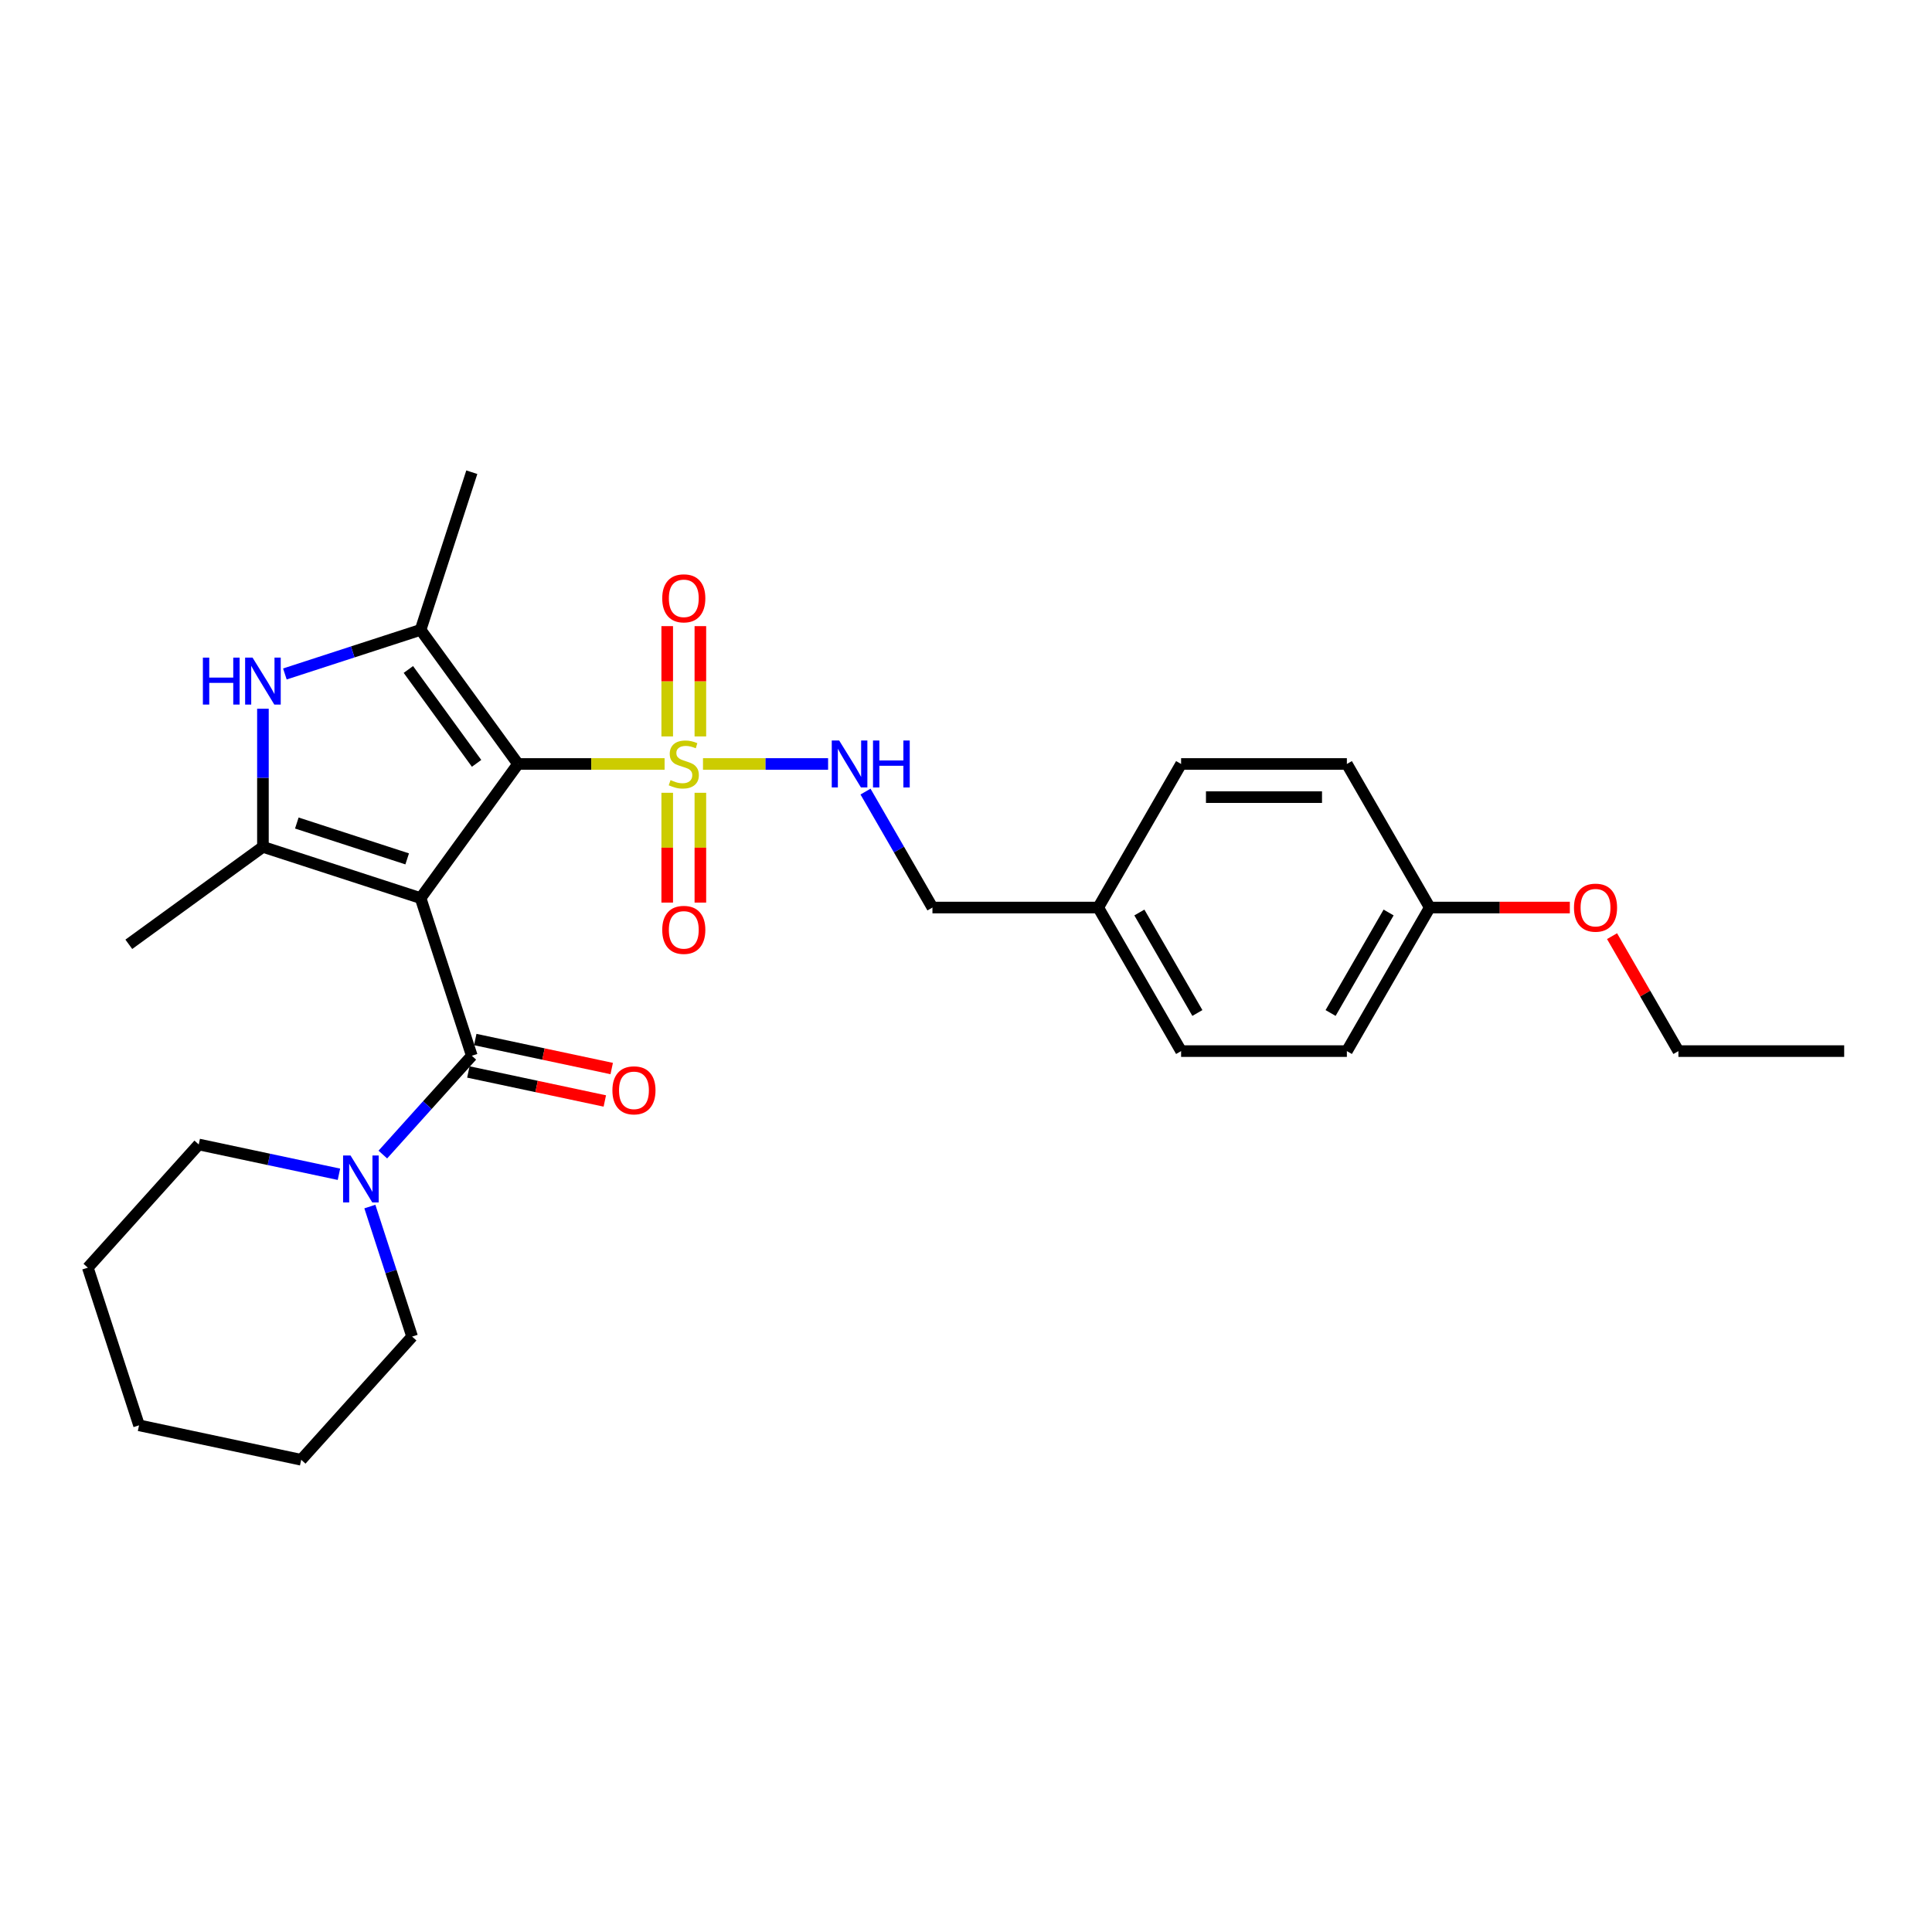<?xml version='1.0' encoding='iso-8859-1'?>
<svg version='1.1' baseProfile='full'
              xmlns='http://www.w3.org/2000/svg'
                      xmlns:rdkit='http://www.rdkit.org/xml'
                      xmlns:xlink='http://www.w3.org/1999/xlink'
                  xml:space='preserve'
width='1000px' height='1000px' viewBox='0 0 1000 1000'>
<!-- END OF HEADER -->
<rect style='opacity:1.0;fill:#FFFFFF;stroke:none' width='1000' height='1000' x='0' y='0'> </rect>
<path class='bond-0' d='M 217.693,464.851 L 268.127,395.435' style='fill:none;fill-rule:evenodd;stroke:#000000;stroke-width:6px;stroke-linecap:butt;stroke-linejoin:miter;stroke-opacity:1' />
<path class='bond-2' d='M 217.693,464.851 L 136.091,438.336' style='fill:none;fill-rule:evenodd;stroke:#000000;stroke-width:6px;stroke-linecap:butt;stroke-linejoin:miter;stroke-opacity:1' />
<path class='bond-2' d='M 210.756,444.553 L 153.634,425.993' style='fill:none;fill-rule:evenodd;stroke:#000000;stroke-width:6px;stroke-linecap:butt;stroke-linejoin:miter;stroke-opacity:1' />
<path class='bond-4' d='M 217.693,464.851 L 244.208,546.453' style='fill:none;fill-rule:evenodd;stroke:#000000;stroke-width:6px;stroke-linecap:butt;stroke-linejoin:miter;stroke-opacity:1' />
<path class='bond-1' d='M 268.127,395.435 L 306.06,395.435' style='fill:none;fill-rule:evenodd;stroke:#000000;stroke-width:6px;stroke-linecap:butt;stroke-linejoin:miter;stroke-opacity:1' />
<path class='bond-1' d='M 306.06,395.435 L 343.993,395.435' style='fill:none;fill-rule:evenodd;stroke:#CCCC00;stroke-width:6px;stroke-linecap:butt;stroke-linejoin:miter;stroke-opacity:1' />
<path class='bond-3' d='M 268.127,395.435 L 217.693,326.019' style='fill:none;fill-rule:evenodd;stroke:#000000;stroke-width:6px;stroke-linecap:butt;stroke-linejoin:miter;stroke-opacity:1' />
<path class='bond-3' d='M 246.679,395.109 L 211.375,346.518' style='fill:none;fill-rule:evenodd;stroke:#000000;stroke-width:6px;stroke-linecap:butt;stroke-linejoin:miter;stroke-opacity:1' />
<path class='bond-7' d='M 363.865,395.435 L 396.242,395.435' style='fill:none;fill-rule:evenodd;stroke:#CCCC00;stroke-width:6px;stroke-linecap:butt;stroke-linejoin:miter;stroke-opacity:1' />
<path class='bond-7' d='M 396.242,395.435 L 428.62,395.435' style='fill:none;fill-rule:evenodd;stroke:#0000FF;stroke-width:6px;stroke-linecap:butt;stroke-linejoin:miter;stroke-opacity:1' />
<path class='bond-8' d='M 345.349,410.347 L 345.349,438.763' style='fill:none;fill-rule:evenodd;stroke:#CCCC00;stroke-width:6px;stroke-linecap:butt;stroke-linejoin:miter;stroke-opacity:1' />
<path class='bond-8' d='M 345.349,438.763 L 345.349,467.178' style='fill:none;fill-rule:evenodd;stroke:#FF0000;stroke-width:6px;stroke-linecap:butt;stroke-linejoin:miter;stroke-opacity:1' />
<path class='bond-8' d='M 362.509,410.347 L 362.509,438.763' style='fill:none;fill-rule:evenodd;stroke:#CCCC00;stroke-width:6px;stroke-linecap:butt;stroke-linejoin:miter;stroke-opacity:1' />
<path class='bond-8' d='M 362.509,438.763 L 362.509,467.178' style='fill:none;fill-rule:evenodd;stroke:#FF0000;stroke-width:6px;stroke-linecap:butt;stroke-linejoin:miter;stroke-opacity:1' />
<path class='bond-9' d='M 362.509,381.175 L 362.509,352.63' style='fill:none;fill-rule:evenodd;stroke:#CCCC00;stroke-width:6px;stroke-linecap:butt;stroke-linejoin:miter;stroke-opacity:1' />
<path class='bond-9' d='M 362.509,352.63 L 362.509,324.086' style='fill:none;fill-rule:evenodd;stroke:#FF0000;stroke-width:6px;stroke-linecap:butt;stroke-linejoin:miter;stroke-opacity:1' />
<path class='bond-9' d='M 345.349,381.175 L 345.349,352.63' style='fill:none;fill-rule:evenodd;stroke:#CCCC00;stroke-width:6px;stroke-linecap:butt;stroke-linejoin:miter;stroke-opacity:1' />
<path class='bond-9' d='M 345.349,352.63 L 345.349,324.086' style='fill:none;fill-rule:evenodd;stroke:#FF0000;stroke-width:6px;stroke-linecap:butt;stroke-linejoin:miter;stroke-opacity:1' />
<path class='bond-5' d='M 136.091,438.336 L 136.091,402.582' style='fill:none;fill-rule:evenodd;stroke:#000000;stroke-width:6px;stroke-linecap:butt;stroke-linejoin:miter;stroke-opacity:1' />
<path class='bond-5' d='M 136.091,402.582 L 136.091,366.829' style='fill:none;fill-rule:evenodd;stroke:#0000FF;stroke-width:6px;stroke-linecap:butt;stroke-linejoin:miter;stroke-opacity:1' />
<path class='bond-12' d='M 136.091,438.336 L 66.675,488.77' style='fill:none;fill-rule:evenodd;stroke:#000000;stroke-width:6px;stroke-linecap:butt;stroke-linejoin:miter;stroke-opacity:1' />
<path class='bond-13' d='M 217.693,326.019 L 244.208,244.417' style='fill:none;fill-rule:evenodd;stroke:#000000;stroke-width:6px;stroke-linecap:butt;stroke-linejoin:miter;stroke-opacity:1' />
<path class='bond-28' d='M 217.693,326.019 L 182.572,337.431' style='fill:none;fill-rule:evenodd;stroke:#000000;stroke-width:6px;stroke-linecap:butt;stroke-linejoin:miter;stroke-opacity:1' />
<path class='bond-28' d='M 182.572,337.431 L 147.451,348.843' style='fill:none;fill-rule:evenodd;stroke:#0000FF;stroke-width:6px;stroke-linecap:butt;stroke-linejoin:miter;stroke-opacity:1' />
<path class='bond-6' d='M 244.208,546.453 L 221.181,572.027' style='fill:none;fill-rule:evenodd;stroke:#000000;stroke-width:6px;stroke-linecap:butt;stroke-linejoin:miter;stroke-opacity:1' />
<path class='bond-6' d='M 221.181,572.027 L 198.155,597.6' style='fill:none;fill-rule:evenodd;stroke:#0000FF;stroke-width:6px;stroke-linecap:butt;stroke-linejoin:miter;stroke-opacity:1' />
<path class='bond-10' d='M 242.424,554.846 L 277.738,562.352' style='fill:none;fill-rule:evenodd;stroke:#000000;stroke-width:6px;stroke-linecap:butt;stroke-linejoin:miter;stroke-opacity:1' />
<path class='bond-10' d='M 277.738,562.352 L 313.052,569.859' style='fill:none;fill-rule:evenodd;stroke:#FF0000;stroke-width:6px;stroke-linecap:butt;stroke-linejoin:miter;stroke-opacity:1' />
<path class='bond-10' d='M 245.992,538.061 L 281.306,545.567' style='fill:none;fill-rule:evenodd;stroke:#000000;stroke-width:6px;stroke-linecap:butt;stroke-linejoin:miter;stroke-opacity:1' />
<path class='bond-10' d='M 281.306,545.567 L 316.62,553.073' style='fill:none;fill-rule:evenodd;stroke:#FF0000;stroke-width:6px;stroke-linecap:butt;stroke-linejoin:miter;stroke-opacity:1' />
<path class='bond-20' d='M 175.435,607.802 L 139.151,600.09' style='fill:none;fill-rule:evenodd;stroke:#0000FF;stroke-width:6px;stroke-linecap:butt;stroke-linejoin:miter;stroke-opacity:1' />
<path class='bond-20' d='M 139.151,600.09 L 102.868,592.378' style='fill:none;fill-rule:evenodd;stroke:#000000;stroke-width:6px;stroke-linecap:butt;stroke-linejoin:miter;stroke-opacity:1' />
<path class='bond-21' d='M 191.439,624.512 L 202.374,658.166' style='fill:none;fill-rule:evenodd;stroke:#0000FF;stroke-width:6px;stroke-linecap:butt;stroke-linejoin:miter;stroke-opacity:1' />
<path class='bond-21' d='M 202.374,658.166 L 213.309,691.82' style='fill:none;fill-rule:evenodd;stroke:#000000;stroke-width:6px;stroke-linecap:butt;stroke-linejoin:miter;stroke-opacity:1' />
<path class='bond-11' d='M 447.984,409.73 L 465.309,439.736' style='fill:none;fill-rule:evenodd;stroke:#0000FF;stroke-width:6px;stroke-linecap:butt;stroke-linejoin:miter;stroke-opacity:1' />
<path class='bond-11' d='M 465.309,439.736 L 482.633,469.742' style='fill:none;fill-rule:evenodd;stroke:#000000;stroke-width:6px;stroke-linecap:butt;stroke-linejoin:miter;stroke-opacity:1' />
<path class='bond-14' d='M 482.633,469.742 L 568.435,469.742' style='fill:none;fill-rule:evenodd;stroke:#000000;stroke-width:6px;stroke-linecap:butt;stroke-linejoin:miter;stroke-opacity:1' />
<path class='bond-16' d='M 568.435,469.742 L 611.336,395.435' style='fill:none;fill-rule:evenodd;stroke:#000000;stroke-width:6px;stroke-linecap:butt;stroke-linejoin:miter;stroke-opacity:1' />
<path class='bond-17' d='M 568.435,469.742 L 611.336,544.049' style='fill:none;fill-rule:evenodd;stroke:#000000;stroke-width:6px;stroke-linecap:butt;stroke-linejoin:miter;stroke-opacity:1' />
<path class='bond-17' d='M 589.732,472.308 L 619.762,524.323' style='fill:none;fill-rule:evenodd;stroke:#000000;stroke-width:6px;stroke-linecap:butt;stroke-linejoin:miter;stroke-opacity:1' />
<path class='bond-15' d='M 740.04,469.742 L 697.138,544.049' style='fill:none;fill-rule:evenodd;stroke:#000000;stroke-width:6px;stroke-linecap:butt;stroke-linejoin:miter;stroke-opacity:1' />
<path class='bond-15' d='M 718.743,472.308 L 688.712,524.323' style='fill:none;fill-rule:evenodd;stroke:#000000;stroke-width:6px;stroke-linecap:butt;stroke-linejoin:miter;stroke-opacity:1' />
<path class='bond-22' d='M 740.04,469.742 L 776.291,469.742' style='fill:none;fill-rule:evenodd;stroke:#000000;stroke-width:6px;stroke-linecap:butt;stroke-linejoin:miter;stroke-opacity:1' />
<path class='bond-22' d='M 776.291,469.742 L 812.543,469.742' style='fill:none;fill-rule:evenodd;stroke:#FF0000;stroke-width:6px;stroke-linecap:butt;stroke-linejoin:miter;stroke-opacity:1' />
<path class='bond-30' d='M 740.04,469.742 L 697.138,395.435' style='fill:none;fill-rule:evenodd;stroke:#000000;stroke-width:6px;stroke-linecap:butt;stroke-linejoin:miter;stroke-opacity:1' />
<path class='bond-18' d='M 611.336,395.435 L 697.138,395.435' style='fill:none;fill-rule:evenodd;stroke:#000000;stroke-width:6px;stroke-linecap:butt;stroke-linejoin:miter;stroke-opacity:1' />
<path class='bond-18' d='M 624.206,412.595 L 684.268,412.595' style='fill:none;fill-rule:evenodd;stroke:#000000;stroke-width:6px;stroke-linecap:butt;stroke-linejoin:miter;stroke-opacity:1' />
<path class='bond-19' d='M 611.336,544.049 L 697.138,544.049' style='fill:none;fill-rule:evenodd;stroke:#000000;stroke-width:6px;stroke-linecap:butt;stroke-linejoin:miter;stroke-opacity:1' />
<path class='bond-24' d='M 102.868,592.378 L 45.455,656.141' style='fill:none;fill-rule:evenodd;stroke:#000000;stroke-width:6px;stroke-linecap:butt;stroke-linejoin:miter;stroke-opacity:1' />
<path class='bond-25' d='M 213.309,691.82 L 155.896,755.583' style='fill:none;fill-rule:evenodd;stroke:#000000;stroke-width:6px;stroke-linecap:butt;stroke-linejoin:miter;stroke-opacity:1' />
<path class='bond-23' d='M 834.392,484.551 L 851.568,514.3' style='fill:none;fill-rule:evenodd;stroke:#FF0000;stroke-width:6px;stroke-linecap:butt;stroke-linejoin:miter;stroke-opacity:1' />
<path class='bond-23' d='M 851.568,514.3 L 868.743,544.049' style='fill:none;fill-rule:evenodd;stroke:#000000;stroke-width:6px;stroke-linecap:butt;stroke-linejoin:miter;stroke-opacity:1' />
<path class='bond-26' d='M 868.743,544.049 L 954.545,544.049' style='fill:none;fill-rule:evenodd;stroke:#000000;stroke-width:6px;stroke-linecap:butt;stroke-linejoin:miter;stroke-opacity:1' />
<path class='bond-29' d='M 45.455,656.141 L 71.969,737.744' style='fill:none;fill-rule:evenodd;stroke:#000000;stroke-width:6px;stroke-linecap:butt;stroke-linejoin:miter;stroke-opacity:1' />
<path class='bond-27' d='M 155.896,755.583 L 71.969,737.744' style='fill:none;fill-rule:evenodd;stroke:#000000;stroke-width:6px;stroke-linecap:butt;stroke-linejoin:miter;stroke-opacity:1' />
<path  class='atom-2' d='M 347.065 403.775
Q 347.34 403.878, 348.472 404.358
Q 349.605 404.839, 350.84 405.148
Q 352.11 405.422, 353.346 405.422
Q 355.645 405.422, 356.984 404.324
Q 358.322 403.192, 358.322 401.235
Q 358.322 399.897, 357.636 399.073
Q 356.984 398.249, 355.954 397.803
Q 354.924 397.357, 353.208 396.842
Q 351.046 396.19, 349.742 395.572
Q 348.472 394.955, 347.545 393.65
Q 346.653 392.346, 346.653 390.15
Q 346.653 387.095, 348.712 385.207
Q 350.806 383.32, 354.924 383.32
Q 357.739 383.32, 360.931 384.658
L 360.141 387.301
Q 357.224 386.1, 355.027 386.1
Q 352.659 386.1, 351.355 387.095
Q 350.051 388.056, 350.085 389.738
Q 350.085 391.042, 350.737 391.831
Q 351.424 392.621, 352.385 393.067
Q 353.38 393.513, 355.027 394.028
Q 357.224 394.714, 358.528 395.401
Q 359.832 396.087, 360.759 397.494
Q 361.72 398.867, 361.72 401.235
Q 361.72 404.599, 359.455 406.418
Q 357.224 408.202, 353.483 408.202
Q 351.321 408.202, 349.673 407.722
Q 348.06 407.276, 346.138 406.486
L 347.065 403.775
' fill='#CCCC00'/>
<path  class='atom-6' d='M 105.013 340.384
L 108.308 340.384
L 108.308 350.715
L 120.732 350.715
L 120.732 340.384
L 124.027 340.384
L 124.027 364.683
L 120.732 364.683
L 120.732 353.461
L 108.308 353.461
L 108.308 364.683
L 105.013 364.683
L 105.013 340.384
' fill='#0000FF'/>
<path  class='atom-6' d='M 130.719 340.384
L 138.682 353.255
Q 139.471 354.524, 140.741 356.824
Q 142.011 359.123, 142.08 359.261
L 142.08 340.384
L 145.306 340.384
L 145.306 364.683
L 141.977 364.683
L 133.431 350.612
Q 132.435 348.964, 131.371 347.077
Q 130.342 345.189, 130.033 344.606
L 130.033 364.683
L 126.875 364.683
L 126.875 340.384
L 130.719 340.384
' fill='#0000FF'/>
<path  class='atom-7' d='M 181.424 598.067
L 189.386 610.938
Q 190.175 612.208, 191.445 614.507
Q 192.715 616.807, 192.784 616.944
L 192.784 598.067
L 196.01 598.067
L 196.01 622.367
L 192.681 622.367
L 184.135 608.295
Q 183.14 606.648, 182.076 604.76
Q 181.046 602.872, 180.737 602.289
L 180.737 622.367
L 177.58 622.367
L 177.58 598.067
L 181.424 598.067
' fill='#0000FF'/>
<path  class='atom-8' d='M 434.36 383.285
L 442.323 396.156
Q 443.112 397.426, 444.382 399.725
Q 445.652 402.025, 445.72 402.162
L 445.72 383.285
L 448.947 383.285
L 448.947 407.585
L 445.617 407.585
L 437.072 393.513
Q 436.076 391.866, 435.012 389.978
Q 433.983 388.09, 433.674 387.507
L 433.674 407.585
L 430.516 407.585
L 430.516 383.285
L 434.36 383.285
' fill='#0000FF'/>
<path  class='atom-8' d='M 451.864 383.285
L 455.159 383.285
L 455.159 393.616
L 467.583 393.616
L 467.583 383.285
L 470.878 383.285
L 470.878 407.585
L 467.583 407.585
L 467.583 396.362
L 455.159 396.362
L 455.159 407.585
L 451.864 407.585
L 451.864 383.285
' fill='#0000FF'/>
<path  class='atom-9' d='M 342.775 481.306
Q 342.775 475.471, 345.658 472.211
Q 348.541 468.95, 353.929 468.95
Q 359.318 468.95, 362.2 472.211
Q 365.083 475.471, 365.083 481.306
Q 365.083 487.209, 362.166 490.573
Q 359.249 493.902, 353.929 493.902
Q 348.575 493.902, 345.658 490.573
Q 342.775 487.244, 342.775 481.306
M 353.929 491.156
Q 357.636 491.156, 359.626 488.685
Q 361.651 486.18, 361.651 481.306
Q 361.651 476.535, 359.626 474.133
Q 357.636 471.696, 353.929 471.696
Q 350.222 471.696, 348.198 474.099
Q 346.207 476.501, 346.207 481.306
Q 346.207 486.214, 348.198 488.685
Q 350.222 491.156, 353.929 491.156
' fill='#FF0000'/>
<path  class='atom-10' d='M 342.775 309.701
Q 342.775 303.867, 345.658 300.606
Q 348.541 297.346, 353.929 297.346
Q 359.318 297.346, 362.2 300.606
Q 365.083 303.867, 365.083 309.701
Q 365.083 315.605, 362.166 318.968
Q 359.249 322.297, 353.929 322.297
Q 348.575 322.297, 345.658 318.968
Q 342.775 315.639, 342.775 309.701
M 353.929 319.551
Q 357.636 319.551, 359.626 317.08
Q 361.651 314.575, 361.651 309.701
Q 361.651 304.931, 359.626 302.528
Q 357.636 300.091, 353.929 300.091
Q 350.222 300.091, 348.198 302.494
Q 346.207 304.896, 346.207 309.701
Q 346.207 314.609, 348.198 317.08
Q 350.222 319.551, 353.929 319.551
' fill='#FF0000'/>
<path  class='atom-11' d='M 316.981 564.361
Q 316.981 558.527, 319.864 555.266
Q 322.747 552.006, 328.135 552.006
Q 333.524 552.006, 336.407 555.266
Q 339.289 558.527, 339.289 564.361
Q 339.289 570.265, 336.372 573.628
Q 333.455 576.957, 328.135 576.957
Q 322.781 576.957, 319.864 573.628
Q 316.981 570.299, 316.981 564.361
M 328.135 574.211
Q 331.842 574.211, 333.832 571.74
Q 335.857 569.235, 335.857 564.361
Q 335.857 559.591, 333.832 557.188
Q 331.842 554.752, 328.135 554.752
Q 324.429 554.752, 322.404 557.154
Q 320.413 559.556, 320.413 564.361
Q 320.413 569.269, 322.404 571.74
Q 324.429 574.211, 328.135 574.211
' fill='#FF0000'/>
<path  class='atom-23' d='M 814.688 469.811
Q 814.688 463.976, 817.571 460.716
Q 820.454 457.455, 825.842 457.455
Q 831.23 457.455, 834.113 460.716
Q 836.996 463.976, 836.996 469.811
Q 836.996 475.714, 834.079 479.077
Q 831.162 482.406, 825.842 482.406
Q 820.488 482.406, 817.571 479.077
Q 814.688 475.748, 814.688 469.811
M 825.842 479.661
Q 829.549 479.661, 831.539 477.19
Q 833.564 474.684, 833.564 469.811
Q 833.564 465.04, 831.539 462.638
Q 829.549 460.201, 825.842 460.201
Q 822.135 460.201, 820.11 462.603
Q 818.12 465.006, 818.12 469.811
Q 818.12 474.719, 820.11 477.19
Q 822.135 479.661, 825.842 479.661
' fill='#FF0000'/>
</svg>
